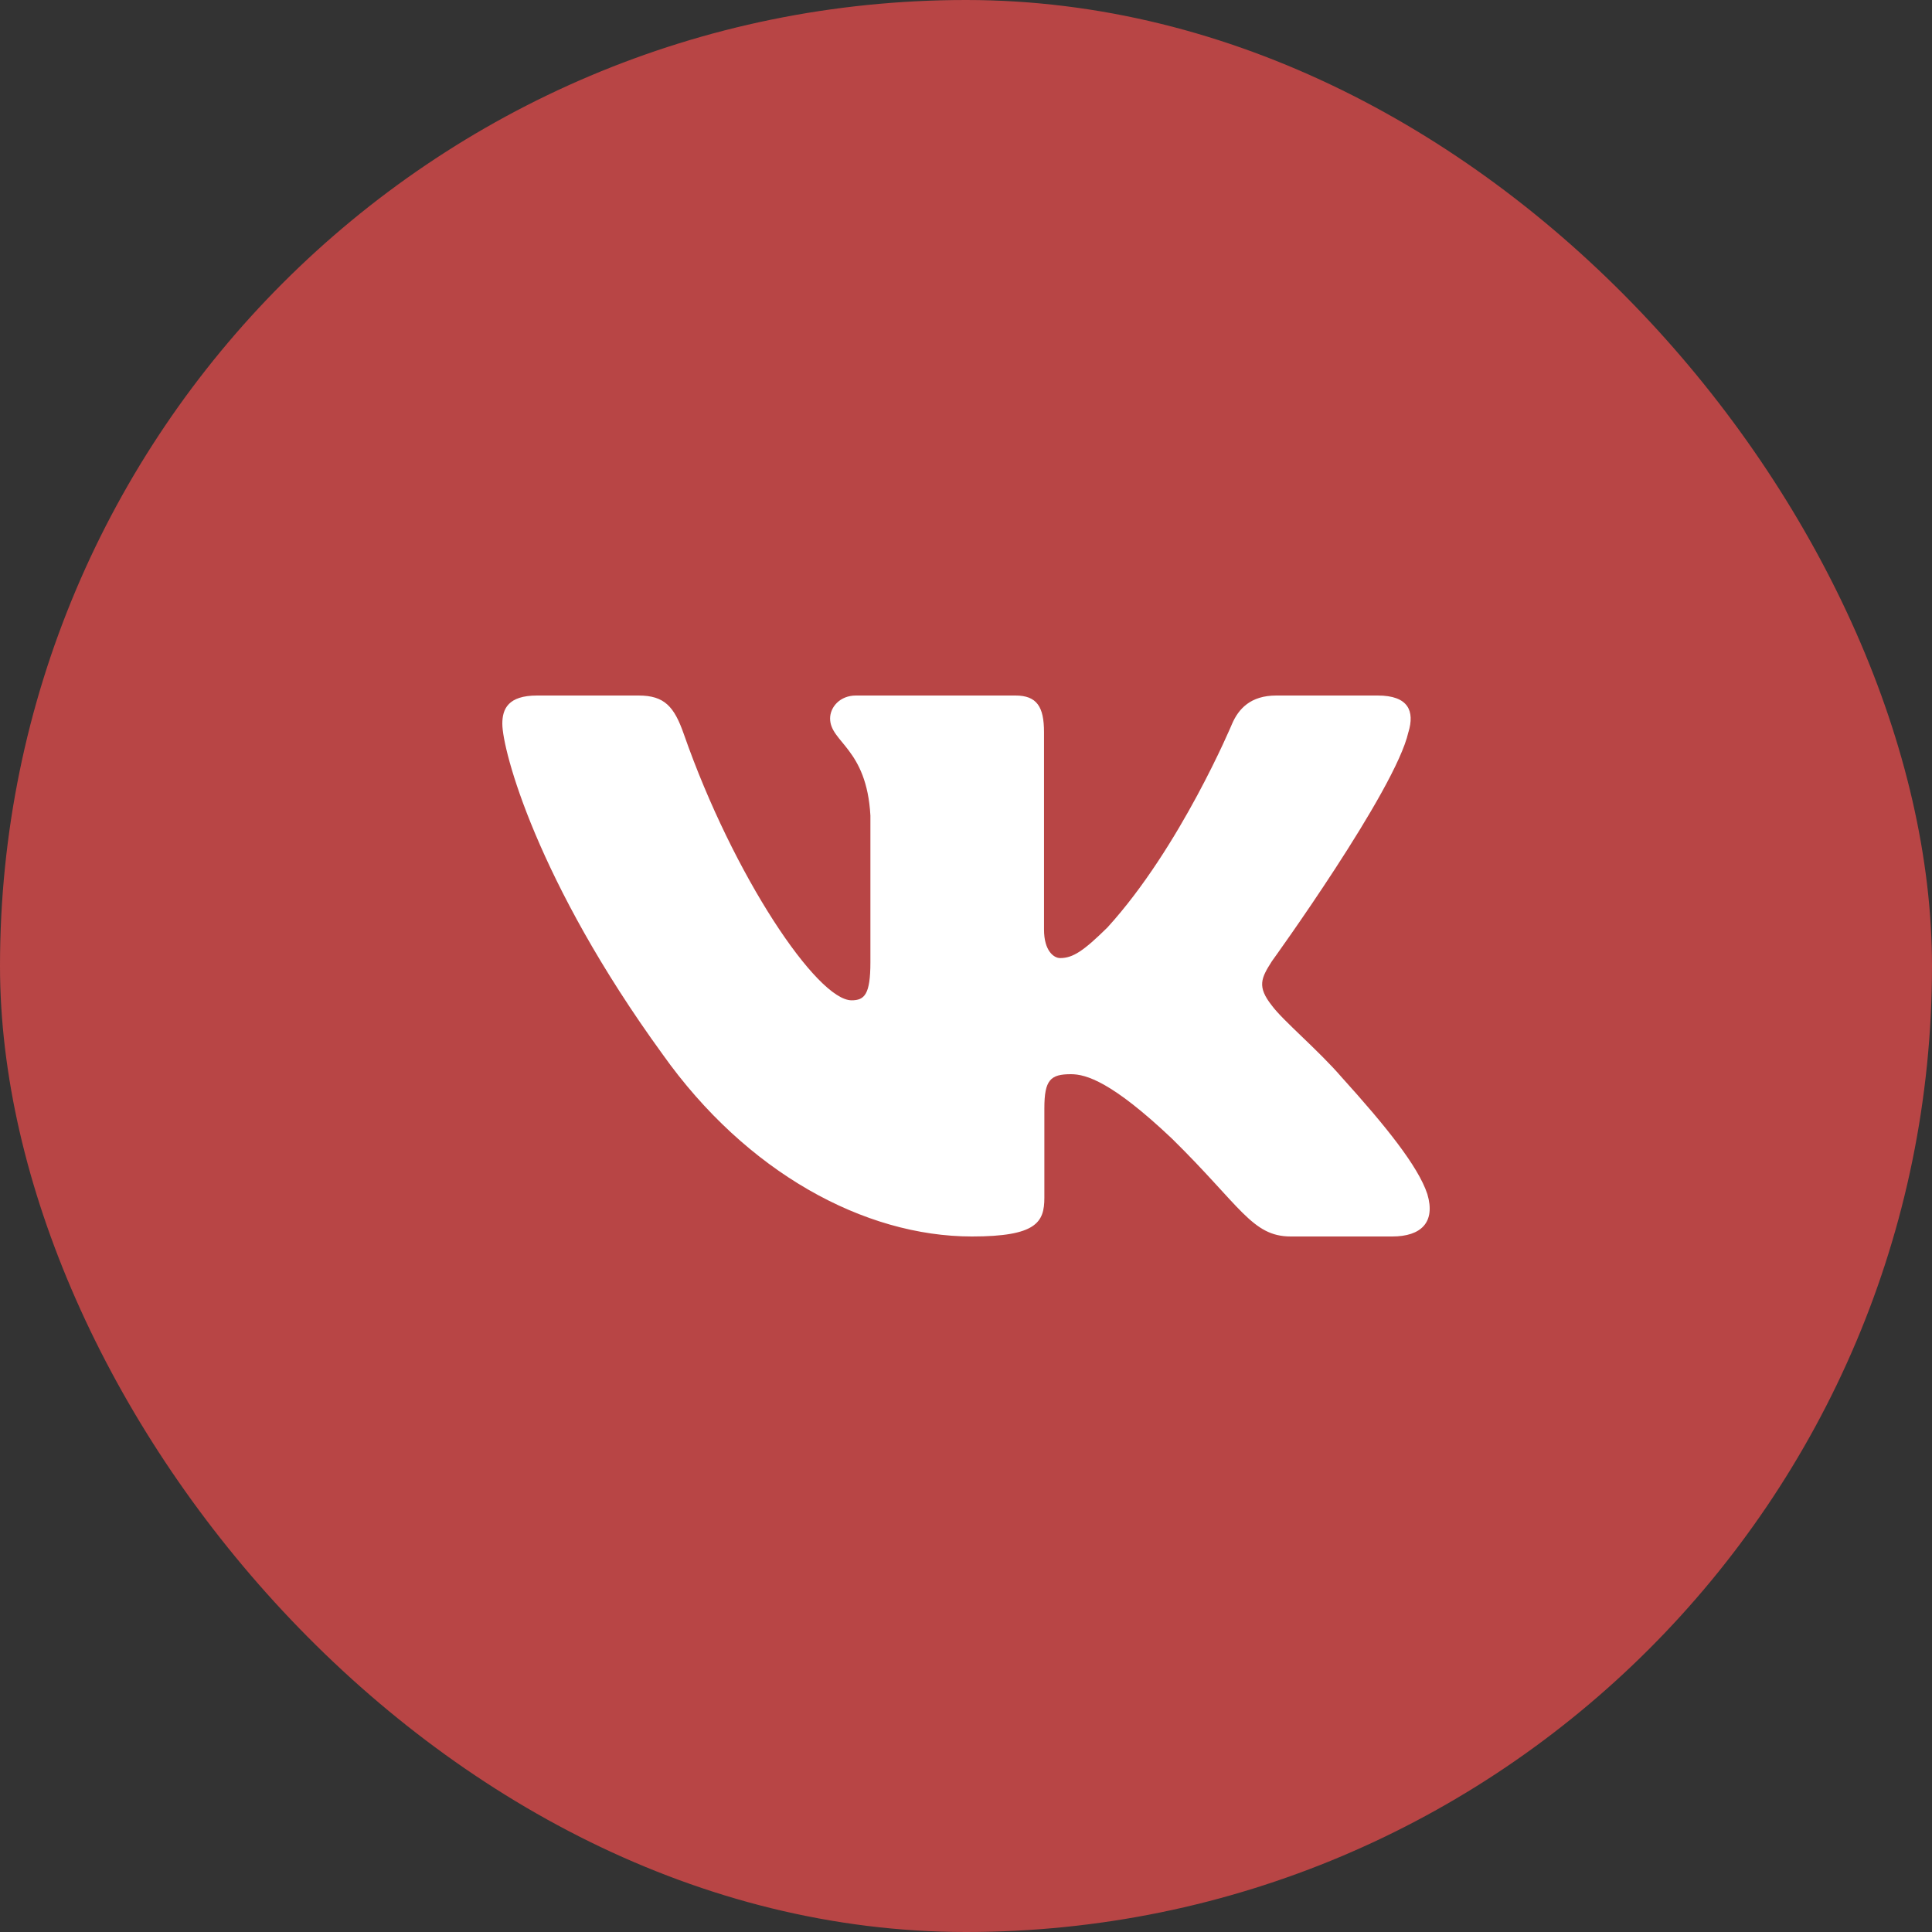 <?xml version="1.0" encoding="UTF-8"?> <svg xmlns="http://www.w3.org/2000/svg" width="50" height="50" viewBox="0 0 50 50" fill="none"><rect x="0" y="0" width="50" height="50" fill="#333333" stroke="none"/> <rect width="50" height="50" rx="25" fill="#B84545"></rect> <g clip-path="url(#clip0_0_124)"> <path fill-rule="evenodd" clip-rule="evenodd" d="M36.45 18.948C36.616 18.402 36.45 18 35.655 18H33.03C32.362 18 32.054 18.347 31.887 18.73C31.887 18.73 30.552 21.926 28.661 24.002C28.049 24.604 27.771 24.795 27.437 24.795C27.27 24.795 27.019 24.604 27.019 24.057V18.948C27.019 18.292 26.835 18 26.279 18H22.151C21.734 18 21.483 18.304 21.483 18.593C21.483 19.214 22.429 19.358 22.526 21.106V24.904C22.526 25.737 22.373 25.888 22.039 25.888C21.149 25.888 18.984 22.677 17.699 19.003C17.45 18.288 17.198 18 16.527 18H13.9C13.15 18 13 18.347 13 18.73C13 19.412 13.89 22.8 17.145 27.281C19.315 30.341 22.37 32 25.153 32C26.822 32 27.028 31.632 27.028 30.997V28.684C27.028 27.947 27.186 27.8 27.715 27.8C28.105 27.8 28.772 27.992 30.33 29.467C32.11 31.216 32.403 32 33.405 32H36.03C36.78 32 37.156 31.632 36.94 30.904C36.702 30.18 35.852 29.129 34.725 27.882C34.113 27.172 33.195 26.407 32.916 26.024C32.527 25.533 32.638 25.314 32.916 24.877C32.916 24.877 36.116 20.451 36.449 18.948H36.45Z" fill="white"></path> </g> <defs> <clipPath id="clip0_0_124"> <rect width="24" height="24" fill="white" transform="translate(13 13)"></rect> </clipPath> </defs> </svg> 